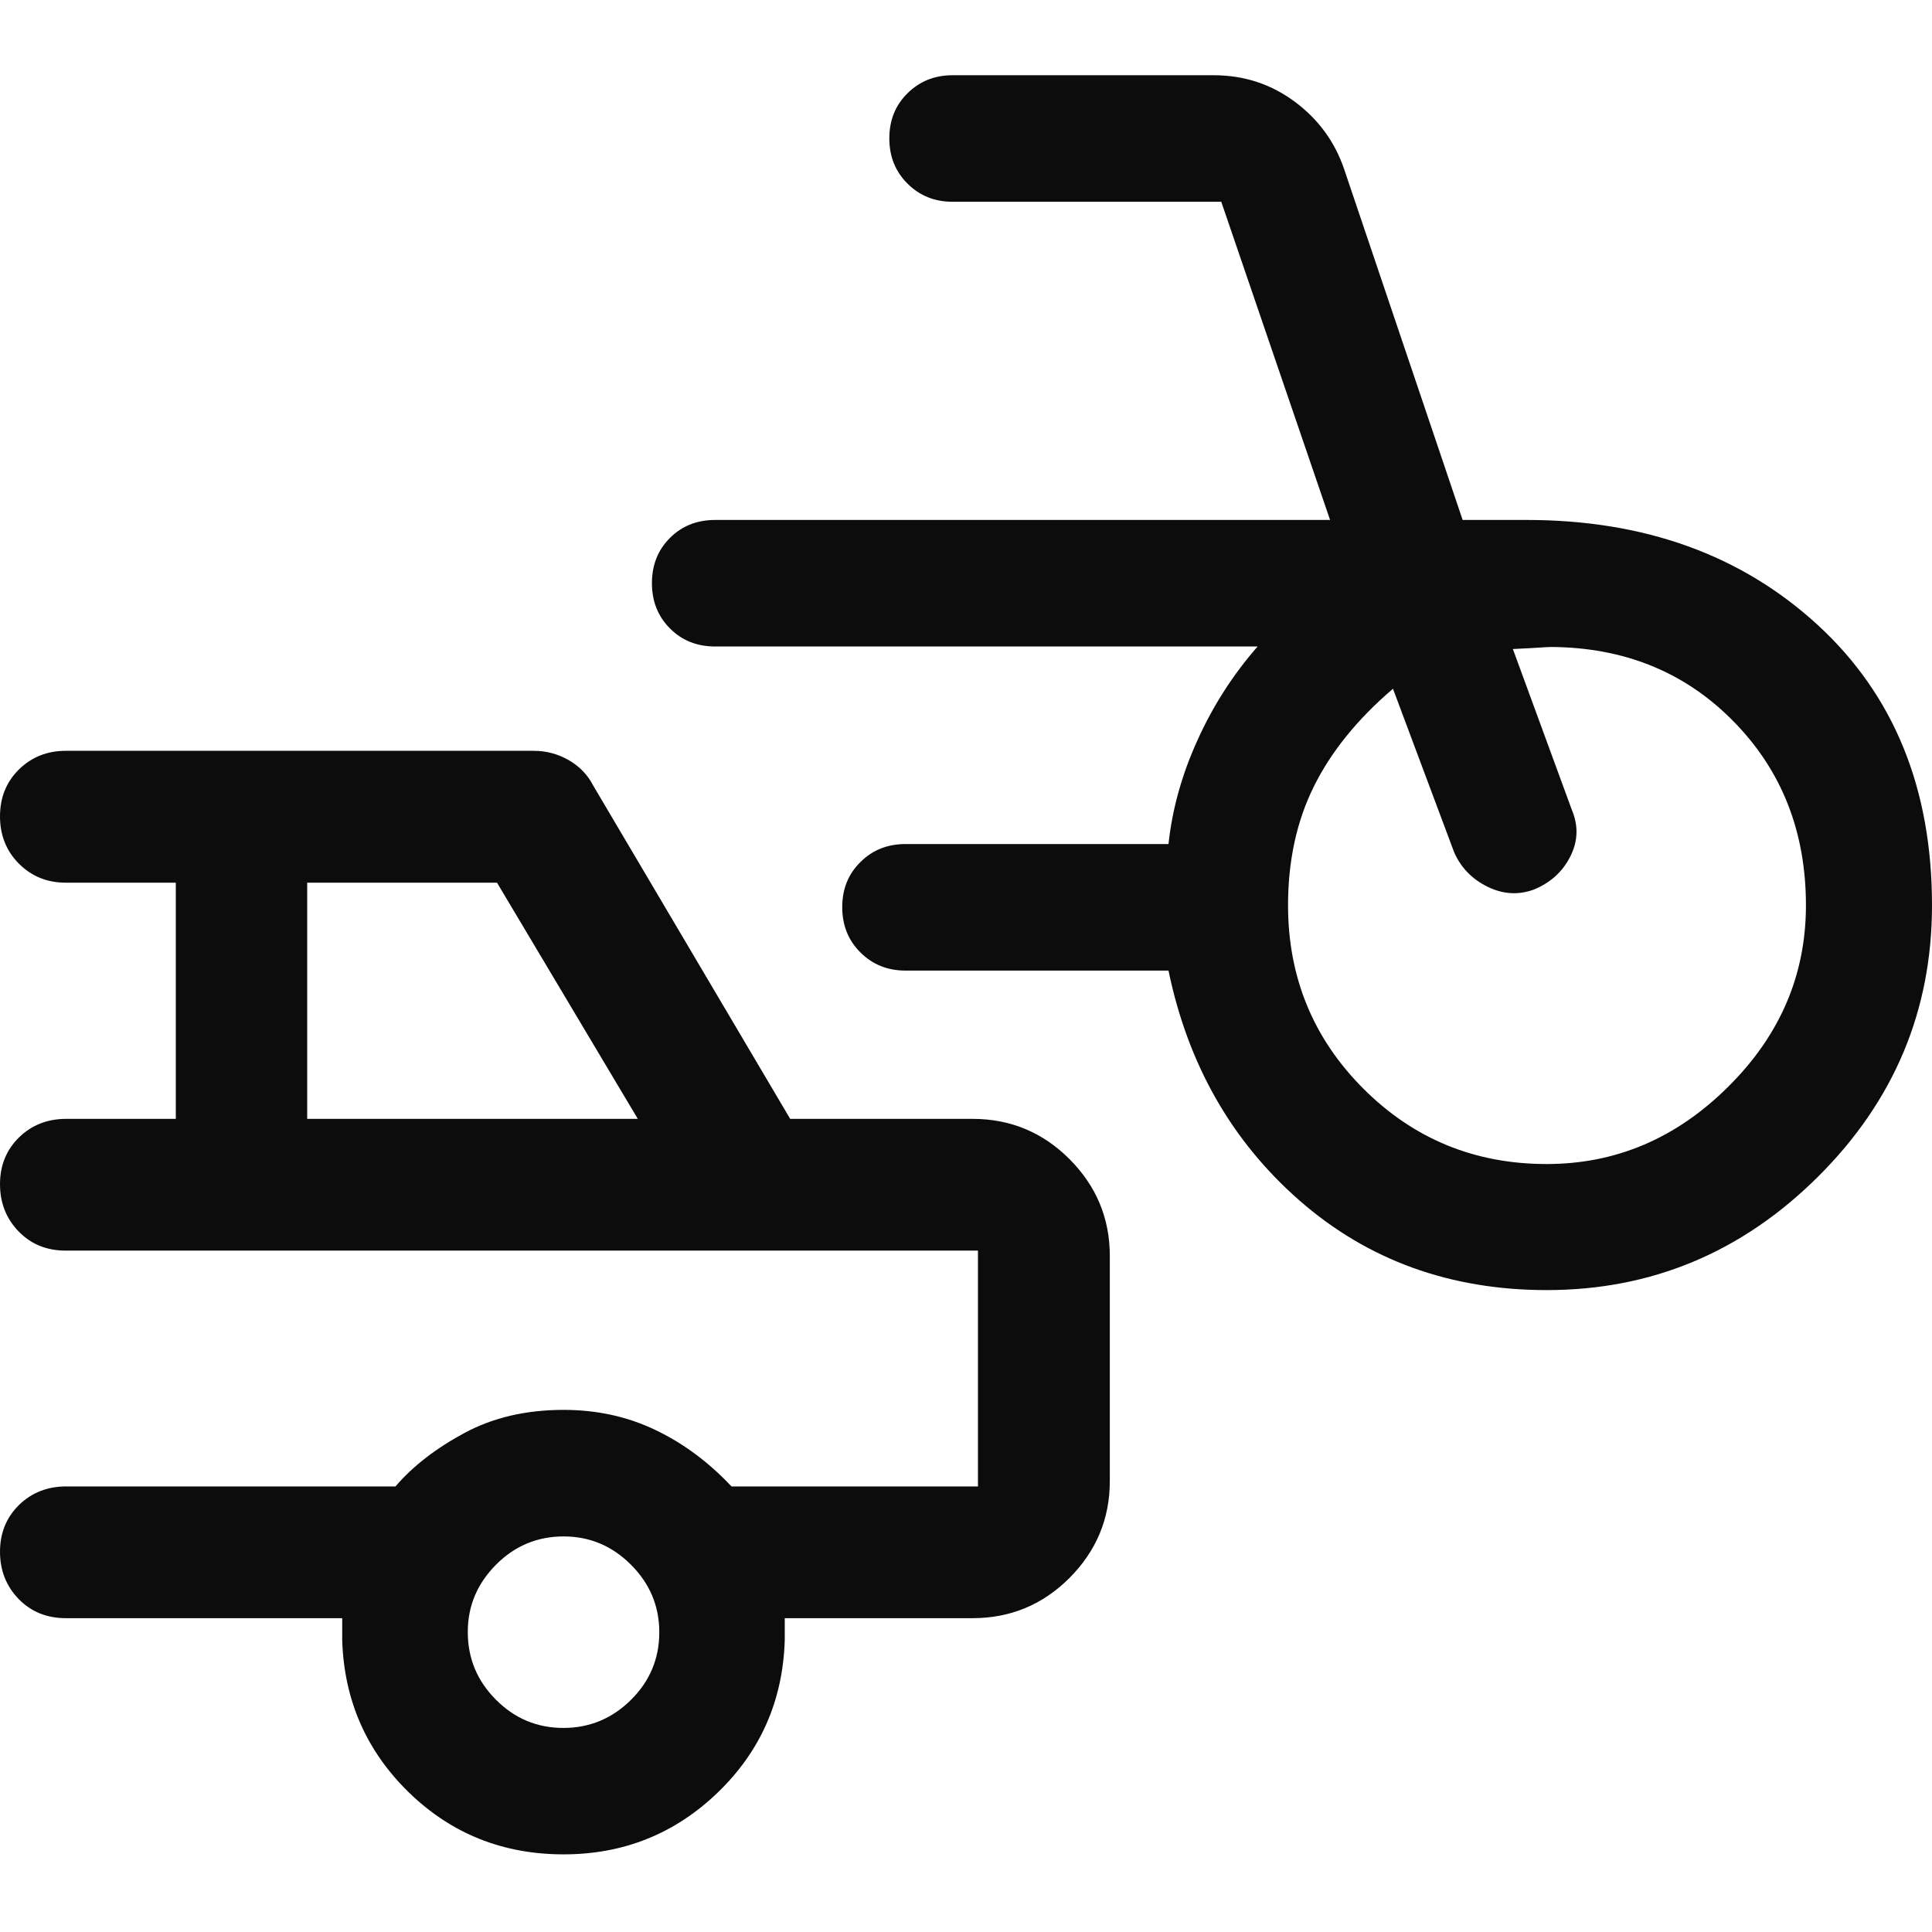<svg width="16" height="16" viewBox="0 0 16 16" fill="none" xmlns="http://www.w3.org/2000/svg">
<path d="M12.809 10.684C12.011 10.684 11.329 10.437 10.764 9.944C10.2 9.451 9.838 8.815 9.677 8.038H7.499C7.351 8.038 7.226 7.988 7.126 7.888C7.025 7.788 6.975 7.663 6.975 7.513C6.975 7.362 7.025 7.238 7.126 7.139C7.226 7.039 7.351 6.99 7.499 6.99H9.677C9.708 6.7 9.788 6.413 9.918 6.128C10.047 5.842 10.213 5.585 10.415 5.354H5.923C5.772 5.354 5.647 5.304 5.548 5.204C5.449 5.105 5.399 4.98 5.399 4.829C5.399 4.679 5.449 4.554 5.548 4.455C5.647 4.356 5.772 4.306 5.923 4.306H11.015L10.114 1.671H7.889C7.741 1.671 7.616 1.621 7.516 1.521C7.415 1.421 7.365 1.296 7.365 1.146C7.365 0.996 7.415 0.871 7.516 0.772C7.616 0.673 7.741 0.623 7.889 0.623H10.05C10.302 0.623 10.525 0.696 10.721 0.841C10.917 0.986 11.054 1.173 11.132 1.402L12.113 4.306H12.643C13.62 4.306 14.424 4.597 15.055 5.177C15.685 5.757 16 6.531 16 7.497C16 8.369 15.686 9.118 15.057 9.744C14.428 10.37 13.679 10.684 12.809 10.684ZM12.809 9.64C13.382 9.64 13.883 9.427 14.312 9C14.742 8.574 14.956 8.073 14.956 7.498C14.956 6.888 14.756 6.38 14.355 5.973C13.955 5.566 13.451 5.361 12.843 5.358C12.831 5.358 12.778 5.361 12.684 5.367C12.59 5.372 12.538 5.375 12.529 5.375L13.017 6.706C13.072 6.836 13.069 6.964 13.006 7.09C12.944 7.216 12.843 7.309 12.703 7.367C12.574 7.414 12.446 7.406 12.318 7.343C12.191 7.28 12.099 7.186 12.043 7.059L11.536 5.704C11.241 5.956 11.022 6.227 10.88 6.515C10.738 6.802 10.667 7.13 10.667 7.497C10.667 8.093 10.875 8.6 11.291 9.016C11.707 9.432 12.213 9.64 12.809 9.64ZM4.667 15.357C4.165 15.357 3.738 15.186 3.386 14.844C3.034 14.501 2.85 14.081 2.834 13.585V13.401H0.544C0.388 13.401 0.258 13.348 0.155 13.243C0.052 13.137 0 13.006 0 12.851C0 12.695 0.053 12.566 0.158 12.463C0.263 12.361 0.393 12.31 0.548 12.31H3.275C3.418 12.143 3.608 11.996 3.845 11.868C4.082 11.74 4.356 11.676 4.667 11.676C4.944 11.676 5.198 11.732 5.429 11.843C5.661 11.954 5.87 12.11 6.058 12.31H8.099V10.357H0.544C0.388 10.357 0.258 10.305 0.155 10.199C0.052 10.093 0 9.962 0 9.807C0 9.651 0.053 9.522 0.158 9.419C0.263 9.317 0.393 9.266 0.548 9.266H1.456V7.31H0.544C0.39 7.31 0.261 7.257 0.156 7.152C0.052 7.047 0 6.916 0 6.761C0 6.605 0.052 6.476 0.156 6.373C0.261 6.27 0.39 6.218 0.544 6.218H4.421C4.524 6.218 4.621 6.244 4.71 6.295C4.8 6.347 4.868 6.418 4.914 6.508L6.544 9.266H8.055C8.367 9.266 8.635 9.377 8.857 9.599C9.079 9.822 9.191 10.089 9.191 10.401V12.266C9.191 12.578 9.079 12.845 8.857 13.068C8.635 13.29 8.367 13.401 8.055 13.401H6.499V13.585C6.483 14.084 6.298 14.504 5.944 14.845C5.589 15.187 5.163 15.357 4.667 15.357ZM2.544 9.266H5.282L4.116 7.31H2.544V9.266ZM4.666 14.31C4.883 14.31 5.07 14.232 5.226 14.077C5.382 13.922 5.46 13.735 5.46 13.518C5.46 13.3 5.381 13.114 5.225 12.958C5.069 12.802 4.883 12.724 4.668 12.724C4.45 12.724 4.263 12.802 4.108 12.958C3.952 13.115 3.874 13.3 3.874 13.515C3.874 13.733 3.951 13.92 4.107 14.076C4.262 14.232 4.448 14.31 4.666 14.31Z" fill="#0C0C0C"/>
</svg>
